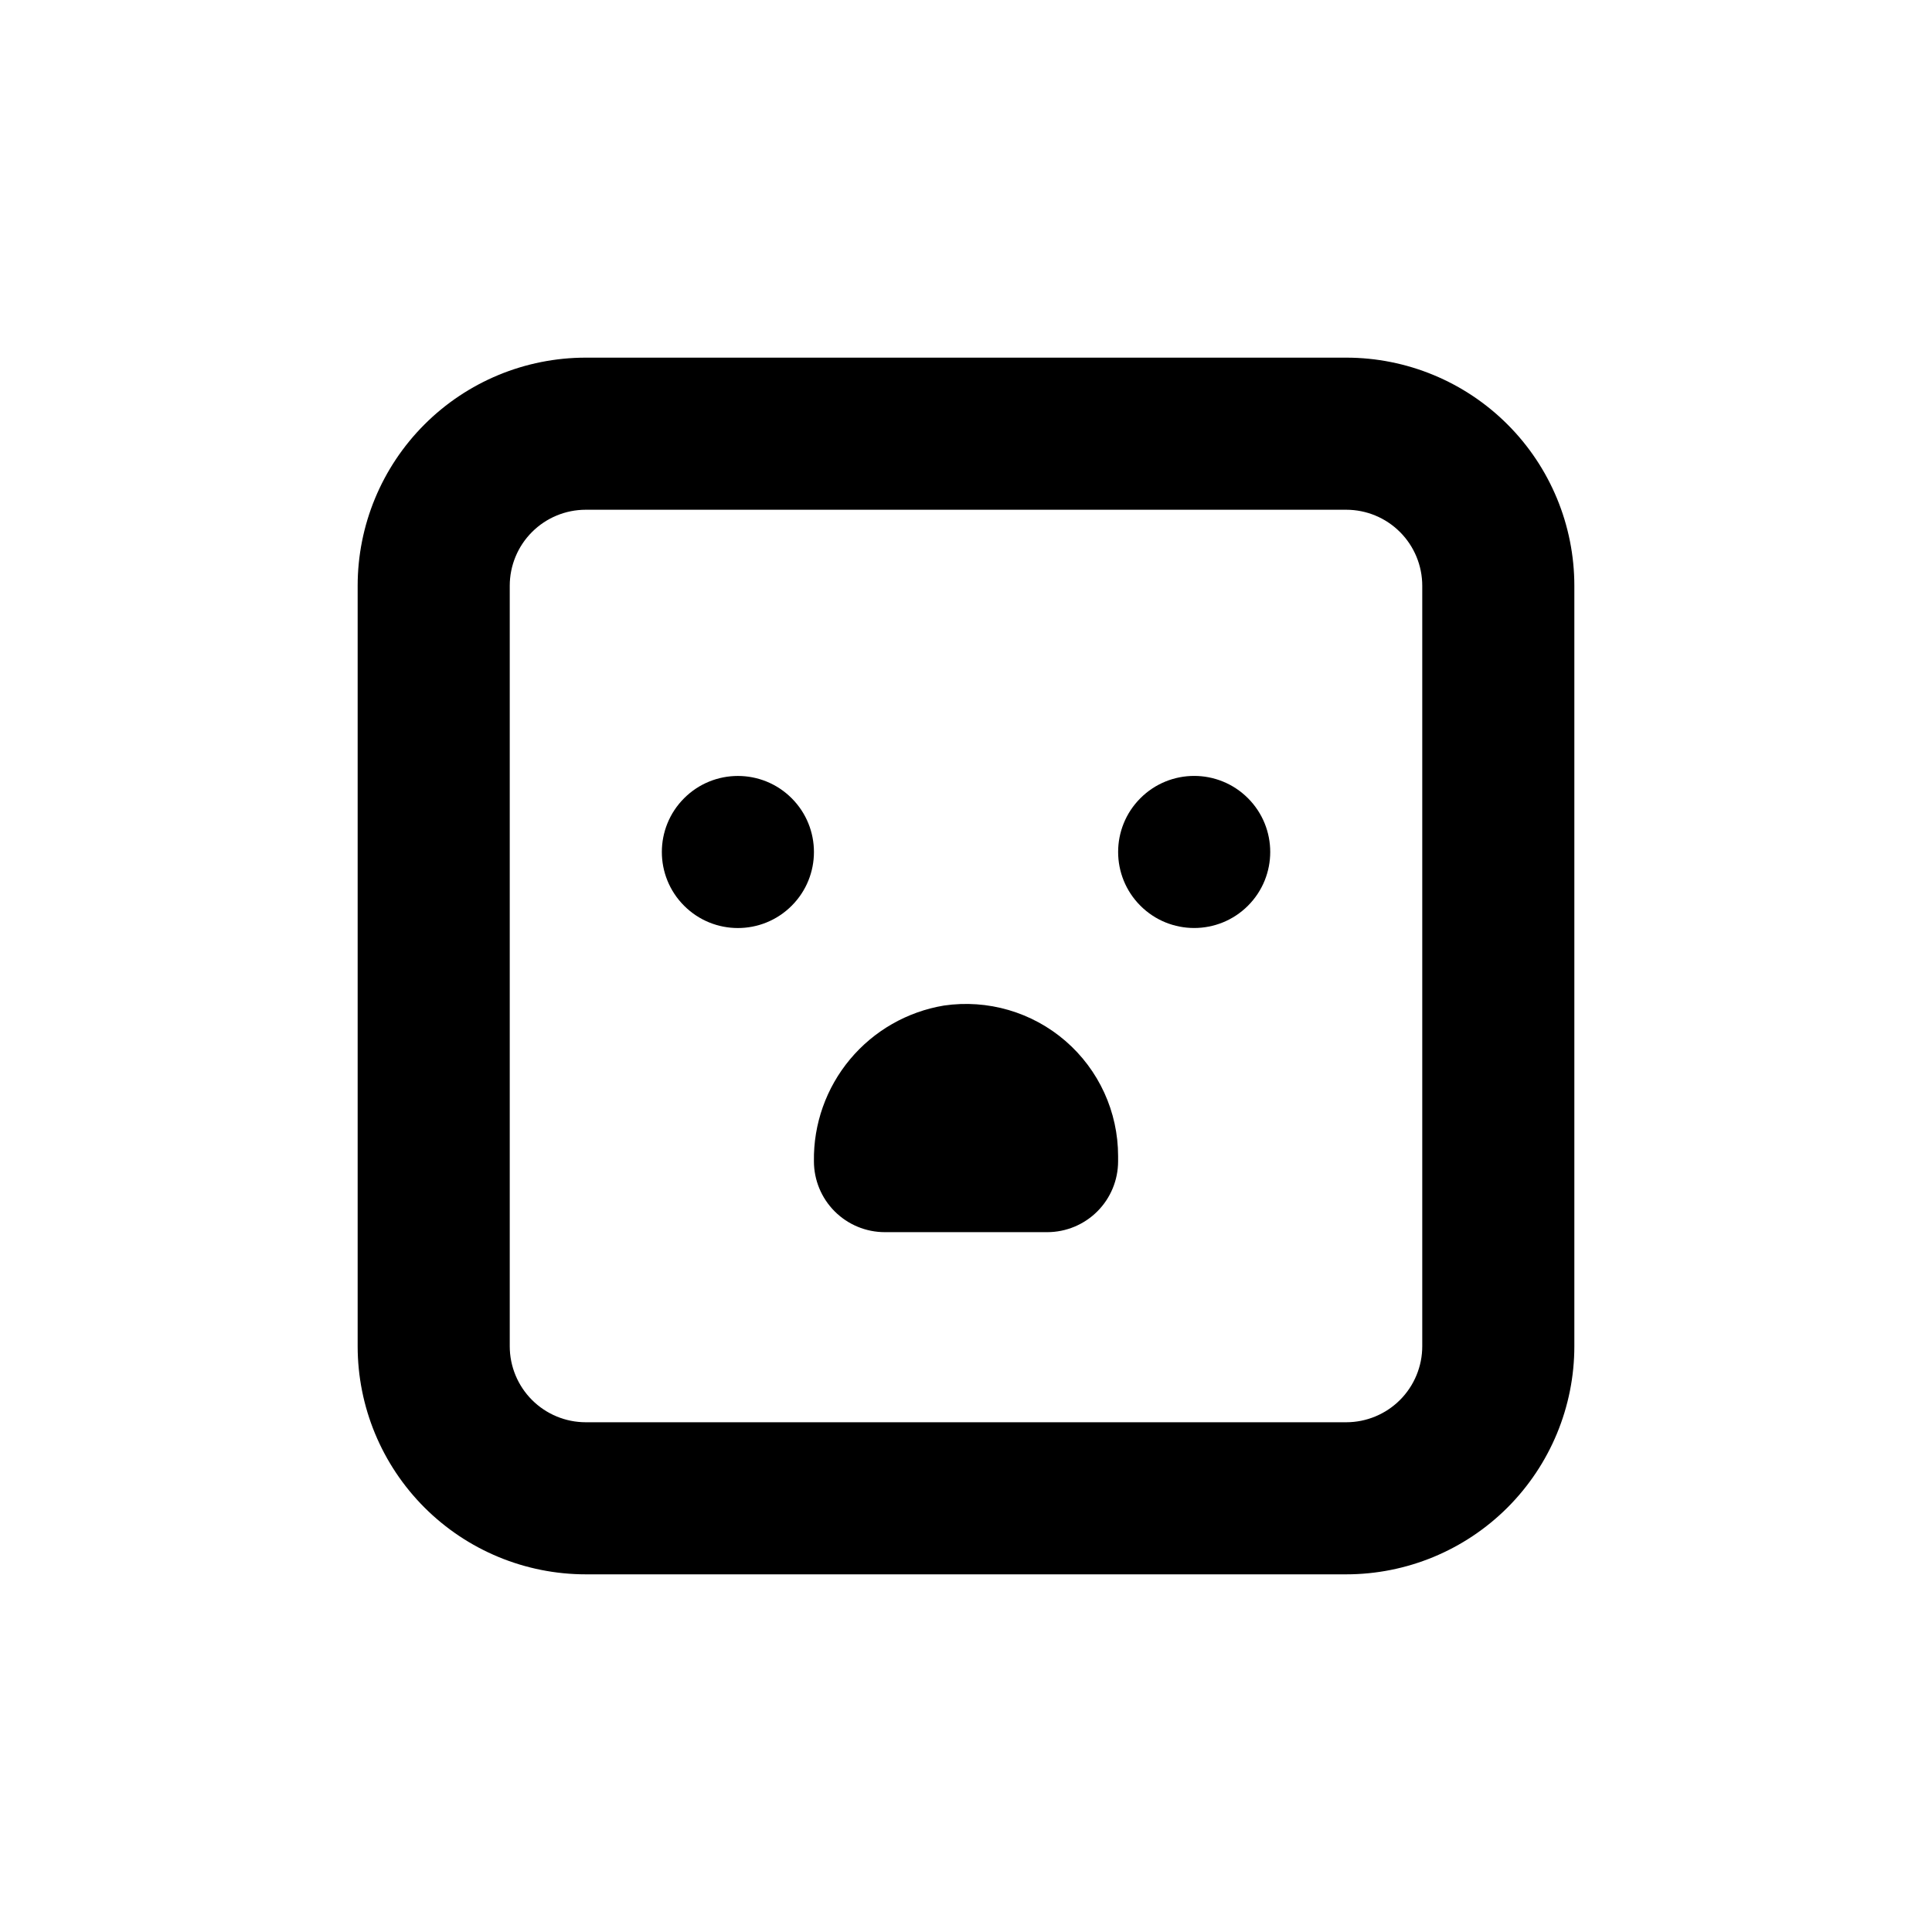 <?xml version="1.0" encoding="UTF-8"?>
<!-- Uploaded to: ICON Repo, www.iconrepo.com, Generator: ICON Repo Mixer Tools -->
<svg fill="#000000" width="800px" height="800px" version="1.1" viewBox="144 144 512 512" xmlns="http://www.w3.org/2000/svg">
 <g>
  <path d="m353.8 355.54c7.871 7.867 7.871 20.629 0 28.496-7.871 7.871-20.629 7.871-28.5 0-7.871-7.867-7.871-20.629 0-28.496 7.871-7.871 20.629-7.871 28.5 0"/>
  <path d="m474.72 355.53c7.871 7.871 7.871 20.629 0 28.5-7.871 7.867-20.629 7.867-28.5 0-7.871-7.871-7.871-20.629 0-28.5s20.629-7.871 28.5 0"/>
  <path d="m394.16 410.48c-9.734 1.617-18.562 6.668-24.887 14.238-6.324 7.574-9.723 17.16-9.574 27.023 0 4.984 1.977 9.766 5.504 13.289 3.523 3.523 8.301 5.504 13.285 5.504h43.078c4.973-0.012 9.742-2 13.254-5.519 3.516-3.523 5.488-8.297 5.488-13.273v-1.359c0.004-11.711-5.086-22.852-13.945-30.512-8.859-7.66-20.617-11.086-32.203-9.391z"/>
  <path d="m500.76 238.78h-201.52c-16.035 0-31.414 6.367-42.75 17.707-11.34 11.336-17.707 26.715-17.707 42.75v201.52c0 16.031 6.367 31.41 17.707 42.75 11.336 11.336 26.715 17.707 42.75 17.707h201.52c16.031 0 31.41-6.371 42.75-17.707 11.336-11.34 17.707-26.719 17.707-42.75v-201.52c0-16.035-6.371-31.414-17.707-42.75-11.34-11.34-26.719-17.707-42.75-17.707zm20.152 261.98c0 5.344-2.125 10.469-5.902 14.25-3.781 3.777-8.906 5.902-14.25 5.902h-201.52c-5.348 0-10.473-2.125-14.25-5.902-3.781-3.781-5.902-8.906-5.902-14.25v-201.52c0-5.348 2.121-10.473 5.902-14.25 3.777-3.781 8.902-5.902 14.25-5.902h201.52c5.344 0 10.469 2.121 14.25 5.902 3.777 3.777 5.902 8.902 5.902 14.25z"/>
 </g>
</svg>